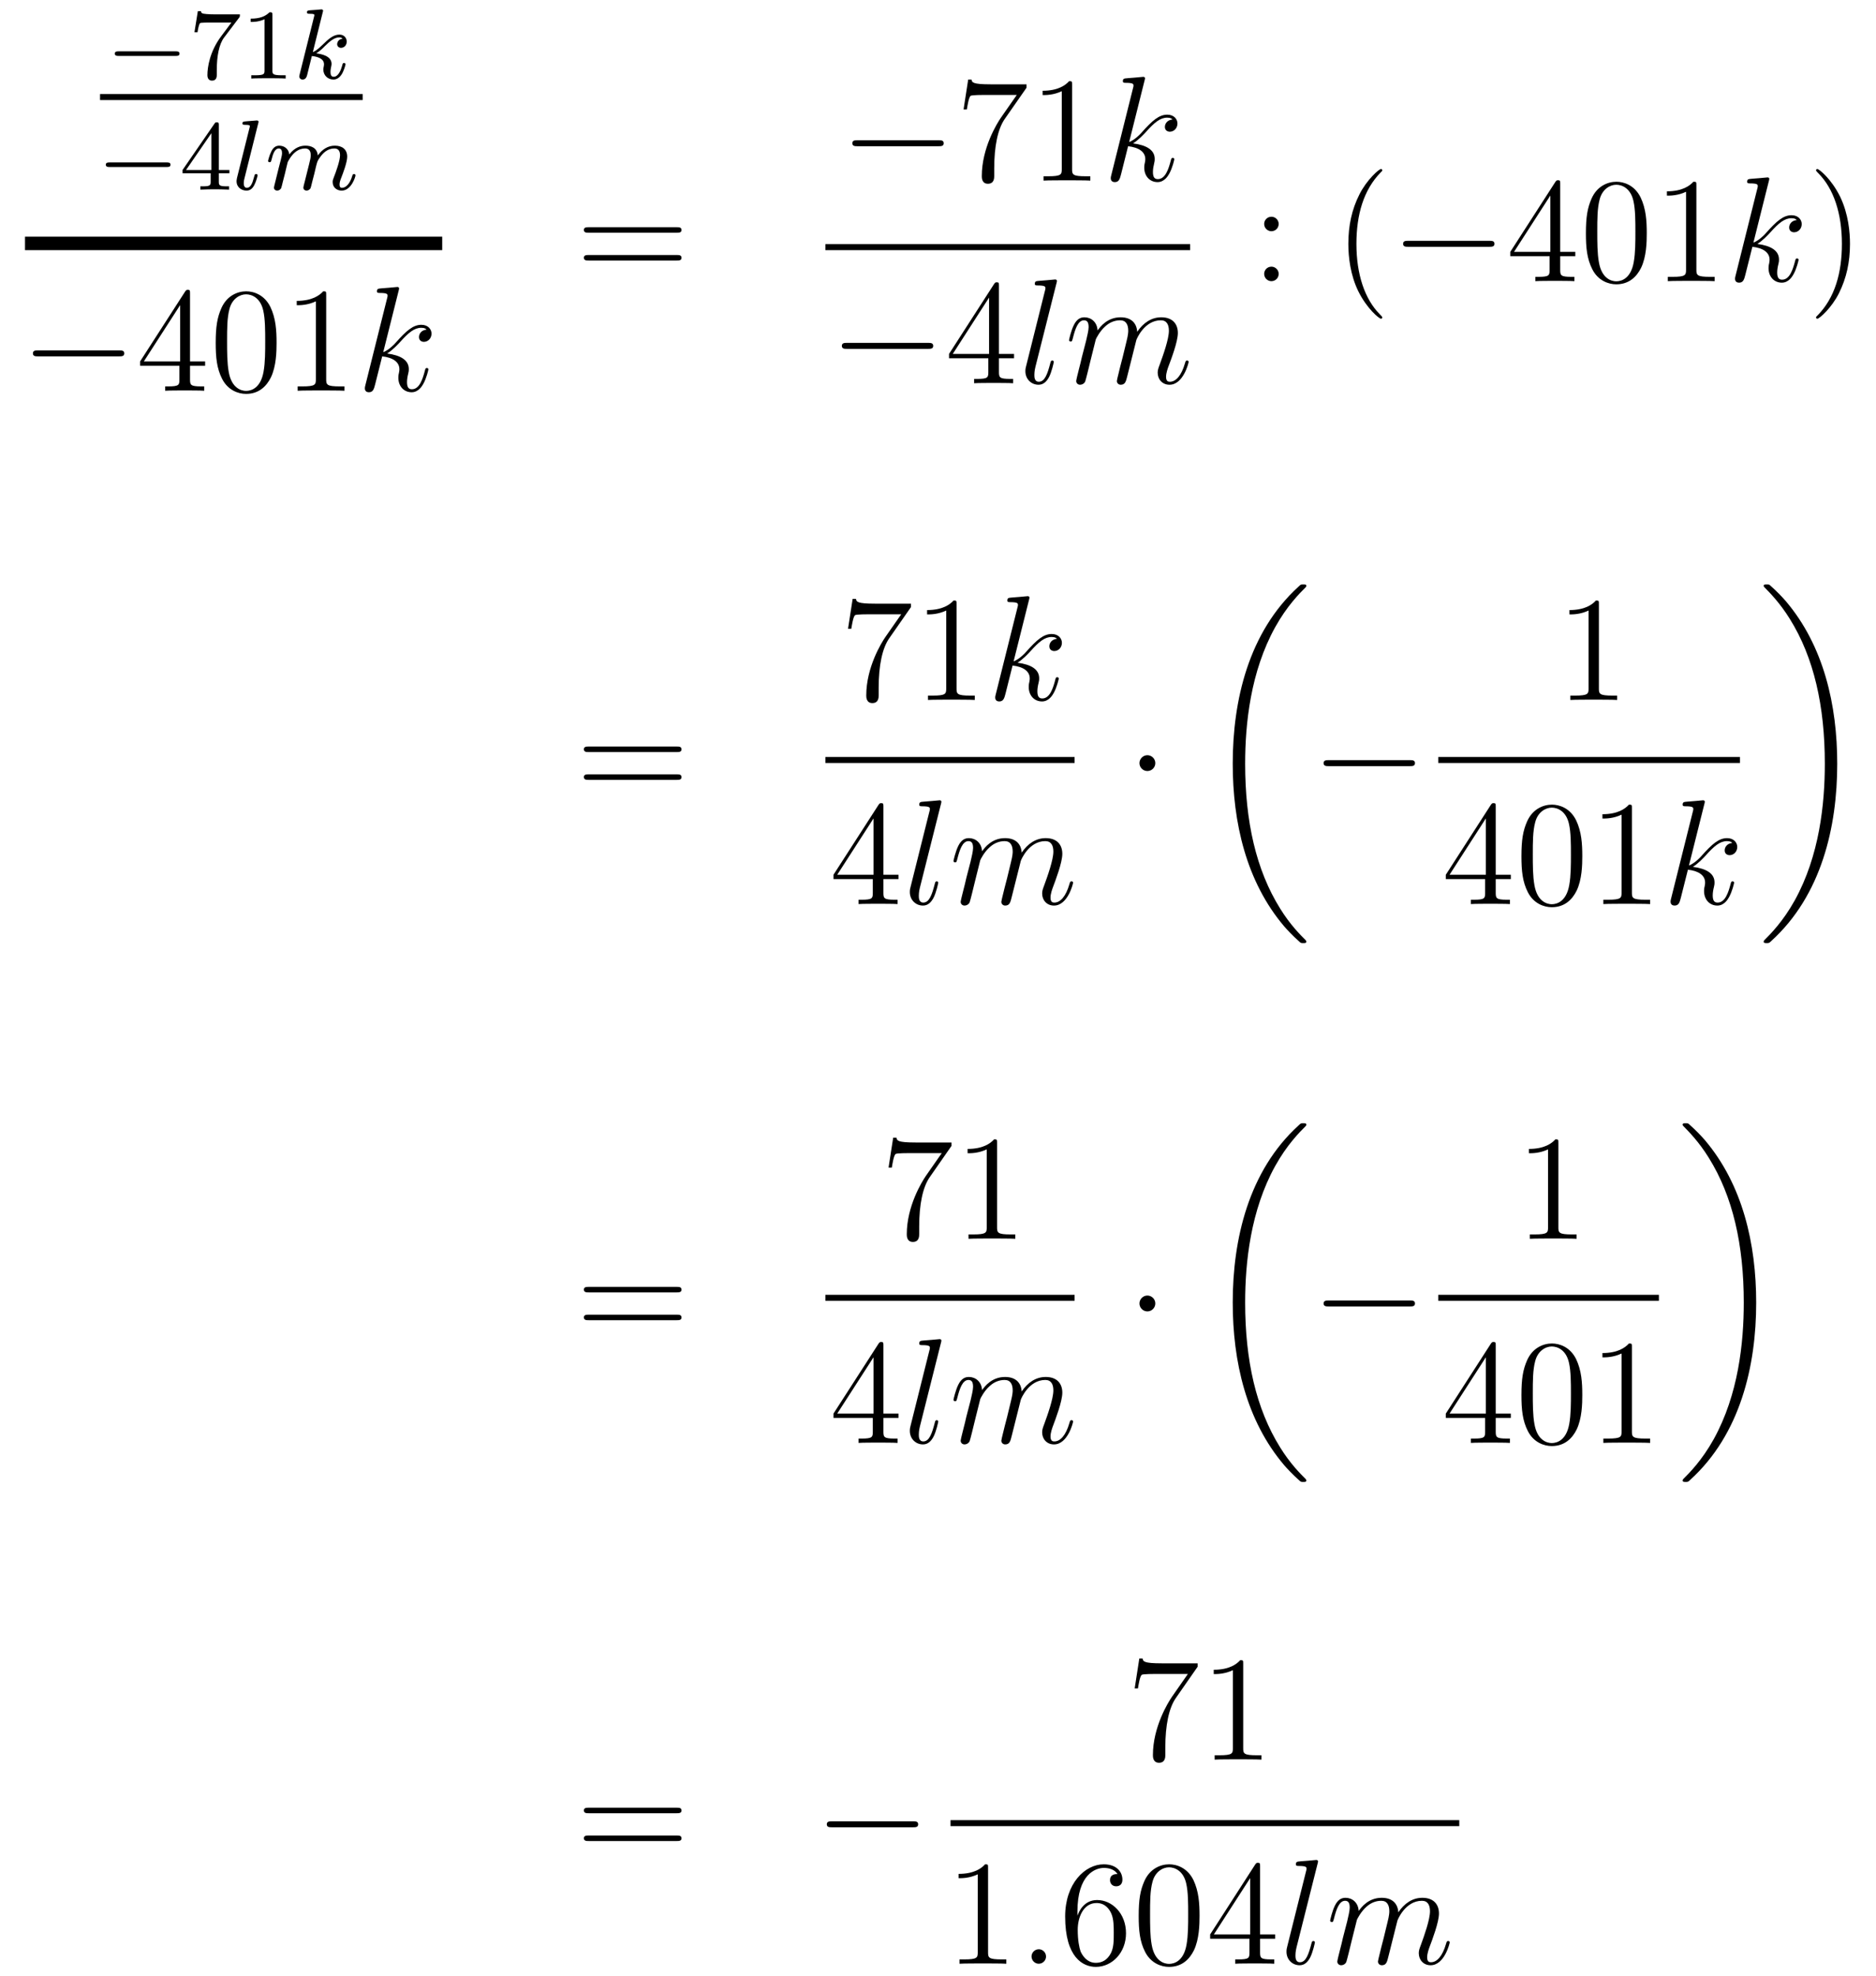 <?xml version='1.0'?>
<!-- This file was generated by dvisvgm 1.14.1 -->
<svg height='158pt' version='1.1' viewBox='0 -158 150 158' width='150pt' xmlns='http://www.w3.org/2000/svg' xmlns:xlink='http://www.w3.org/1999/xlink'>
<g id='page1'>
<g transform='matrix(1 0 0 1 -133 509)'>
<path d='M147.05 -662.529C147.177 -662.529 147.353 -662.529 147.353 -662.712C147.353 -662.895 147.177 -662.895 147.05 -662.895H142.484C142.357 -662.895 142.181 -662.895 142.181 -662.712C142.181 -662.529 142.357 -662.529 142.484 -662.529H147.05Z' fill-rule='evenodd'/>
<path d='M152.109 -665.573C152.181 -665.66 152.181 -665.676 152.181 -665.852H150.157C149.958 -665.852 149.711 -665.86 149.512 -665.876C149.098 -665.907 149.09 -665.979 149.066 -666.107H148.819L148.548 -664.425H148.795C148.811 -664.545 148.898 -665.095 149.01 -665.158C149.098 -665.198 149.695 -665.198 149.815 -665.198H151.504L150.683 -664.098C149.775 -662.887 149.584 -661.628 149.584 -660.999C149.584 -660.919 149.584 -660.553 149.958 -660.553C150.333 -660.553 150.333 -660.911 150.333 -661.007V-661.389C150.333 -662.537 150.524 -663.477 150.915 -663.995L152.109 -665.573ZM154.78 -665.796C154.78 -666.011 154.764 -666.019 154.549 -666.019C154.222 -665.7 153.8 -665.509 153.043 -665.509V-665.246C153.258 -665.246 153.688 -665.246 154.15 -665.461V-661.373C154.15 -661.078 154.126 -660.983 153.369 -660.983H153.09V-660.72C153.417 -660.744 154.102 -660.744 154.461 -660.744C154.82 -660.744 155.513 -660.744 155.84 -660.72V-660.983H155.56C154.804 -660.983 154.78 -661.078 154.78 -661.373V-665.796Z' fill-rule='evenodd'/>
<path d='M158.803 -666.011C158.811 -666.027 158.835 -666.131 158.835 -666.138C158.835 -666.178 158.803 -666.25 158.707 -666.25C158.676 -666.25 158.428 -666.226 158.245 -666.21L157.799 -666.178C157.624 -666.162 157.544 -666.154 157.544 -666.011C157.544 -665.899 157.656 -665.899 157.751 -665.899C158.134 -665.899 158.134 -665.852 158.134 -665.78C158.134 -665.756 158.134 -665.74 158.094 -665.597L156.962 -661.062C156.93 -660.943 156.93 -660.895 156.93 -660.887C156.93 -660.752 157.042 -660.64 157.193 -660.64C157.464 -660.64 157.528 -660.895 157.56 -661.007C157.64 -661.342 157.847 -662.186 157.934 -662.521C158.373 -662.473 158.906 -662.322 158.906 -661.867C158.906 -661.827 158.906 -661.788 158.89 -661.708C158.867 -661.604 158.851 -661.493 158.851 -661.453C158.851 -660.983 159.201 -660.64 159.664 -660.64C159.998 -660.64 160.205 -660.887 160.309 -661.039C160.5 -661.333 160.628 -661.812 160.628 -661.859C160.628 -661.939 160.564 -661.963 160.508 -661.963C160.412 -661.963 160.396 -661.915 160.365 -661.772C160.261 -661.397 160.054 -660.863 159.68 -660.863C159.472 -660.863 159.425 -661.039 159.425 -661.254C159.425 -661.357 159.432 -661.453 159.472 -661.636C159.48 -661.668 159.512 -661.796 159.512 -661.883C159.512 -662.537 158.691 -662.68 158.285 -662.736C158.58 -662.911 158.851 -663.182 158.946 -663.286C159.384 -663.716 159.743 -664.011 160.125 -664.011C160.229 -664.011 160.325 -663.987 160.389 -663.907C159.958 -663.852 159.958 -663.477 159.958 -663.469C159.958 -663.294 160.094 -663.174 160.269 -663.174C160.484 -663.174 160.723 -663.35 160.723 -663.676C160.723 -663.947 160.532 -664.234 160.134 -664.234C159.671 -664.234 159.257 -663.883 158.803 -663.429C158.341 -662.975 158.141 -662.887 158.014 -662.832L158.803 -666.011Z' fill-rule='evenodd'/>
<path d='M141 -659H162V-659.481H141'/>
<path d='M146.33 -653.649C146.457 -653.649 146.633 -653.649 146.633 -653.832C146.633 -654.015 146.457 -654.015 146.33 -654.015H141.764C141.637 -654.015 141.461 -654.015 141.461 -653.832C141.461 -653.649 141.637 -653.649 141.764 -653.649H146.33Z' fill-rule='evenodd'/>
<path d='M150.497 -656.996C150.497 -657.155 150.497 -657.219 150.33 -657.219C150.226 -657.219 150.218 -657.211 150.139 -657.099L147.597 -653.41V-653.147H149.844V-652.485C149.844 -652.191 149.82 -652.103 149.206 -652.103H149.023V-651.84C149.7 -651.864 149.716 -651.864 150.171 -651.864C150.624 -651.864 150.64 -651.864 151.318 -651.84V-652.103H151.134C150.521 -652.103 150.497 -652.191 150.497 -652.485V-653.147H151.342V-653.41H150.497V-656.996ZM149.9 -656.35V-653.41H147.876L149.9 -656.35Z' fill-rule='evenodd'/>
<path d='M153.645 -657.131C153.653 -657.147 153.677 -657.251 153.677 -657.258C153.677 -657.298 153.645 -657.37 153.549 -657.37L152.744 -657.306C152.449 -657.282 152.386 -657.274 152.386 -657.131C152.386 -657.019 152.497 -657.019 152.593 -657.019C152.975 -657.019 152.975 -656.972 152.975 -656.9C152.975 -656.876 152.975 -656.86 152.935 -656.717L151.947 -652.764C151.915 -652.637 151.915 -652.517 151.915 -652.509C151.915 -652.015 152.322 -651.76 152.72 -651.76C153.063 -651.76 153.246 -652.031 153.334 -652.207C153.477 -652.469 153.597 -652.94 153.597 -652.979C153.597 -653.027 153.573 -653.083 153.469 -653.083C153.398 -653.083 153.374 -653.043 153.374 -653.035C153.358 -653.011 153.318 -652.868 153.294 -652.78C153.174 -652.318 153.023 -651.983 152.736 -651.983C152.545 -651.983 152.489 -652.167 152.489 -652.358C152.489 -652.509 152.513 -652.597 152.537 -652.701L153.645 -657.131Z' fill-rule='evenodd'/>
<path d='M155.79 -653.147C155.814 -653.266 155.894 -653.569 155.918 -653.689C155.941 -653.768 155.989 -653.96 156.005 -654.039C156.021 -654.079 156.284 -654.597 156.635 -654.86C156.906 -655.067 157.169 -655.131 157.392 -655.131C157.686 -655.131 157.846 -654.956 157.846 -654.589C157.846 -654.398 157.798 -654.215 157.71 -653.856C157.655 -653.649 157.519 -653.115 157.471 -652.9L157.352 -652.422C157.312 -652.286 157.256 -652.047 157.256 -652.007C157.256 -651.824 157.408 -651.76 157.511 -651.76C157.655 -651.76 157.774 -651.856 157.83 -651.952C157.854 -651.999 157.918 -652.27 157.957 -652.437L158.141 -653.147C158.165 -653.266 158.244 -653.569 158.268 -653.689C158.38 -654.119 158.38 -654.127 158.563 -654.39C158.826 -654.78 159.201 -655.131 159.735 -655.131C160.021 -655.131 160.189 -654.964 160.189 -654.589C160.189 -654.151 159.854 -653.234 159.703 -652.852C159.623 -652.645 159.599 -652.589 159.599 -652.437C159.599 -651.983 159.974 -651.76 160.316 -651.76C161.097 -651.76 161.424 -652.876 161.424 -652.979C161.424 -653.059 161.36 -653.083 161.304 -653.083C161.209 -653.083 161.193 -653.027 161.169 -652.947C160.977 -652.286 160.643 -651.983 160.34 -651.983C160.213 -651.983 160.149 -652.063 160.149 -652.246C160.149 -652.43 160.213 -652.605 160.292 -652.804C160.412 -653.107 160.762 -654.023 160.762 -654.47C160.762 -655.067 160.348 -655.354 159.774 -655.354C159.225 -655.354 158.77 -655.067 158.412 -654.573C158.348 -655.211 157.838 -655.354 157.424 -655.354C157.057 -655.354 156.571 -655.227 156.133 -654.653C156.077 -655.131 155.694 -655.354 155.32 -655.354C155.041 -655.354 154.842 -655.187 154.706 -654.916C154.515 -654.541 154.435 -654.151 154.435 -654.135C154.435 -654.063 154.491 -654.031 154.555 -654.031C154.659 -654.031 154.666 -654.063 154.722 -654.27C154.818 -654.661 154.961 -655.131 155.296 -655.131C155.503 -655.131 155.551 -654.932 155.551 -654.757C155.551 -654.613 155.511 -654.462 155.447 -654.199C155.431 -654.135 155.312 -653.665 155.28 -653.553L154.985 -652.358C154.953 -652.238 154.905 -652.039 154.905 -652.007C154.905 -651.824 155.057 -651.76 155.16 -651.76C155.304 -651.76 155.424 -651.856 155.479 -651.952C155.503 -651.999 155.567 -652.27 155.607 -652.437L155.79 -653.147Z' fill-rule='evenodd'/>
<path d='M135 -647H168.359V-648.078H135'/>
<path d='M142.518 -638.509C142.721 -638.509 142.936 -638.509 142.936 -638.748C142.936 -638.988 142.721 -638.988 142.518 -638.988H136.051C135.848 -638.988 135.632 -638.988 135.632 -638.748C135.632 -638.509 135.848 -638.509 136.051 -638.509H142.518Z' fill-rule='evenodd'/>
<path d='M148.194 -643.542C148.194 -643.769 148.194 -643.829 148.026 -643.829C147.931 -643.829 147.895 -643.829 147.799 -643.686L144.201 -638.103V-637.756H147.345V-636.668C147.345 -636.226 147.321 -636.107 146.448 -636.107H146.209V-635.76C146.484 -635.784 147.429 -635.784 147.763 -635.784C148.098 -635.784 149.055 -635.784 149.329 -635.76V-636.107H149.09C148.23 -636.107 148.194 -636.226 148.194 -636.668V-637.756H149.401V-638.103H148.194V-643.542ZM147.405 -642.61V-638.103H144.5L147.405 -642.61ZM155.114 -639.585C155.114 -640.578 155.054 -641.546 154.623 -642.454C154.134 -643.447 153.273 -643.709 152.687 -643.709C151.994 -643.709 151.145 -643.363 150.703 -642.371C150.368 -641.617 150.248 -640.876 150.248 -639.585C150.248 -638.426 150.332 -637.553 150.762 -636.704C151.229 -635.796 152.054 -635.509 152.675 -635.509C153.715 -635.509 154.313 -636.131 154.659 -636.824C155.09 -637.72 155.114 -638.892 155.114 -639.585ZM152.675 -635.748C152.293 -635.748 151.515 -635.963 151.288 -637.266C151.157 -637.983 151.157 -638.892 151.157 -639.729C151.157 -640.709 151.157 -641.593 151.348 -642.299C151.551 -643.1 152.161 -643.47 152.675 -643.47C153.129 -643.47 153.823 -643.195 154.05 -642.168C154.205 -641.486 154.205 -640.542 154.205 -639.729C154.205 -638.928 154.205 -638.019 154.074 -637.29C153.847 -635.975 153.093 -635.748 152.675 -635.748ZM159.081 -643.422C159.081 -643.698 159.081 -643.709 158.842 -643.709C158.555 -643.387 157.957 -642.944 156.726 -642.944V-642.598C157.001 -642.598 157.598 -642.598 158.256 -642.908V-636.68C158.256 -636.25 158.22 -636.107 157.168 -636.107H156.798V-635.76C157.12 -635.784 158.28 -635.784 158.674 -635.784C159.069 -635.784 160.217 -635.784 160.539 -635.76V-636.107H160.169C159.117 -636.107 159.081 -636.25 159.081 -636.68V-643.422Z' fill-rule='evenodd'/>
<path d='M164.874 -643.757C164.886 -643.805 164.91 -643.877 164.91 -643.937C164.91 -644.056 164.79 -644.056 164.767 -644.056C164.755 -644.056 164.324 -644.02 164.109 -643.996C163.906 -643.984 163.727 -643.961 163.511 -643.948C163.224 -643.925 163.141 -643.913 163.141 -643.698C163.141 -643.578 163.26 -643.578 163.38 -643.578C163.989 -643.578 163.989 -643.47 163.989 -643.351C163.989 -643.303 163.989 -643.279 163.93 -643.064L162.22 -636.226C162.173 -636.047 162.173 -636.023 162.173 -635.951C162.173 -635.688 162.376 -635.64 162.495 -635.64C162.83 -635.64 162.902 -635.903 162.997 -636.274L163.559 -638.509C164.42 -638.414 164.934 -638.055 164.934 -637.481C164.934 -637.41 164.934 -637.362 164.898 -637.182C164.85 -637.003 164.85 -636.86 164.85 -636.8C164.85 -636.107 165.304 -635.64 165.914 -635.64C166.464 -635.64 166.751 -636.142 166.847 -636.31C167.097 -636.752 167.253 -637.422 167.253 -637.469C167.253 -637.529 167.205 -637.577 167.133 -637.577C167.026 -637.577 167.014 -637.529 166.966 -637.338C166.799 -636.716 166.548 -635.88 165.938 -635.88C165.699 -635.88 165.543 -635.999 165.543 -636.453C165.543 -636.68 165.591 -636.943 165.639 -637.123C165.687 -637.338 165.687 -637.35 165.687 -637.493C165.687 -638.199 165.053 -638.593 163.954 -638.737C164.384 -639 164.814 -639.466 164.982 -639.645C165.663 -640.41 166.129 -640.793 166.679 -640.793C166.954 -640.793 167.026 -640.721 167.109 -640.649C166.667 -640.601 166.5 -640.291 166.5 -640.052C166.5 -639.765 166.727 -639.669 166.894 -639.669C167.217 -639.669 167.504 -639.944 167.504 -640.327C167.504 -640.673 167.229 -641.032 166.691 -641.032C166.034 -641.032 165.496 -640.566 164.647 -639.609C164.528 -639.466 164.085 -639.012 163.643 -638.844L164.874 -643.757Z' fill-rule='evenodd'/>
<path d='M187.109 -648.393C187.276 -648.393 187.492 -648.393 187.492 -648.608C187.492 -648.835 187.288 -648.835 187.109 -648.835H180.068C179.901 -648.835 179.686 -648.835 179.686 -648.62C179.686 -648.393 179.889 -648.393 180.068 -648.393H187.109ZM187.109 -646.17C187.276 -646.17 187.492 -646.17 187.492 -646.385C187.492 -646.612 187.288 -646.612 187.109 -646.612H180.068C179.901 -646.612 179.686 -646.612 179.686 -646.397C179.686 -646.17 179.889 -646.17 180.068 -646.17H187.109Z' fill-rule='evenodd'/>
<path d='M208.038 -655.309C208.241 -655.309 208.457 -655.309 208.457 -655.548C208.457 -655.788 208.241 -655.788 208.038 -655.788H201.571C201.367 -655.788 201.152 -655.788 201.152 -655.548C201.152 -655.309 201.367 -655.309 201.571 -655.309H208.038Z' fill-rule='evenodd'/>
<path d='M215.076 -659.983V-660.258H212.196C210.749 -660.258 210.725 -660.414 210.677 -660.641H210.414L210.044 -658.25H210.307C210.343 -658.465 210.45 -659.207 210.606 -659.338C210.702 -659.41 211.598 -659.41 211.765 -659.41H214.3L213.032 -657.593C212.71 -657.127 211.502 -655.166 211.502 -652.919C211.502 -652.787 211.502 -652.309 211.992 -652.309C212.495 -652.309 212.495 -652.775 212.495 -652.931V-653.528C212.495 -655.309 212.782 -656.696 213.343 -657.497L215.076 -659.983ZM218.722 -660.222C218.722 -660.498 218.722 -660.509 218.482 -660.509C218.195 -660.187 217.597 -659.744 216.366 -659.744V-659.398C216.641 -659.398 217.238 -659.398 217.896 -659.708V-653.48C217.896 -653.05 217.86 -652.907 216.808 -652.907H216.438V-652.56C216.761 -652.584 217.92 -652.584 218.315 -652.584S219.857 -652.584 220.18 -652.56V-652.907H219.809C218.756 -652.907 218.722 -653.05 218.722 -653.48V-660.222Z' fill-rule='evenodd'/>
<path d='M224.515 -660.557C224.527 -660.605 224.551 -660.677 224.551 -660.737C224.551 -660.856 224.431 -660.856 224.407 -660.856C224.395 -660.856 223.966 -660.82 223.75 -660.796C223.547 -660.784 223.368 -660.761 223.152 -660.748C222.865 -660.725 222.781 -660.713 222.781 -660.498C222.781 -660.378 222.901 -660.378 223.021 -660.378C223.631 -660.378 223.631 -660.27 223.631 -660.151C223.631 -660.103 223.631 -660.079 223.571 -659.864L221.862 -653.026C221.814 -652.847 221.814 -652.823 221.814 -652.751C221.814 -652.488 222.017 -652.44 222.137 -652.44C222.472 -652.44 222.542 -652.703 222.638 -653.074L223.2 -655.309C224.06 -655.214 224.575 -654.855 224.575 -654.281C224.575 -654.21 224.575 -654.162 224.539 -653.982C224.491 -653.803 224.491 -653.66 224.491 -653.6C224.491 -652.907 224.946 -652.44 225.556 -652.44C226.105 -652.44 226.392 -652.942 226.488 -653.11C226.739 -653.552 226.894 -654.222 226.894 -654.269C226.894 -654.329 226.846 -654.377 226.775 -654.377C226.667 -654.377 226.655 -654.329 226.607 -654.138C226.44 -653.516 226.189 -652.68 225.58 -652.68C225.34 -652.68 225.185 -652.799 225.185 -653.253C225.185 -653.48 225.233 -653.743 225.28 -653.923C225.328 -654.138 225.328 -654.15 225.328 -654.293C225.328 -654.999 224.694 -655.393 223.595 -655.537C224.026 -655.8 224.455 -656.266 224.623 -656.445C225.305 -657.21 225.77 -657.593 226.32 -657.593C226.595 -657.593 226.667 -657.521 226.751 -657.449C226.308 -657.401 226.141 -657.091 226.141 -656.852C226.141 -656.565 226.368 -656.469 226.536 -656.469C226.859 -656.469 227.146 -656.744 227.146 -657.127C227.146 -657.473 226.87 -657.832 226.332 -657.832C225.674 -657.832 225.137 -657.366 224.288 -656.409C224.168 -656.266 223.726 -655.812 223.284 -655.644L224.515 -660.557Z' fill-rule='evenodd'/>
<path d='M199 -647H228.16V-647.481H199'/>
<path d='M207.198 -639.109C207.401 -639.109 207.617 -639.109 207.617 -639.348C207.617 -639.588 207.401 -639.588 207.198 -639.588H200.731C200.527 -639.588 200.312 -639.588 200.312 -639.348C200.312 -639.109 200.527 -639.109 200.731 -639.109H207.198Z' fill-rule='evenodd'/>
<path d='M212.874 -644.142C212.874 -644.369 212.874 -644.429 212.706 -644.429C212.611 -644.429 212.575 -644.429 212.479 -644.286L208.882 -638.703V-638.356H212.024V-637.268C212.024 -636.826 212.002 -636.707 211.128 -636.707H210.889V-636.36C211.164 -636.384 212.108 -636.384 212.443 -636.384S213.734 -636.384 214.009 -636.36V-636.707H213.77C212.91 -636.707 212.874 -636.826 212.874 -637.268V-638.356H214.081V-638.703H212.874V-644.142ZM212.084 -643.21V-638.703H209.18L212.084 -643.21Z' fill-rule='evenodd'/>
<path d='M217.474 -644.357C217.486 -644.405 217.51 -644.477 217.51 -644.537C217.51 -644.656 217.39 -644.656 217.366 -644.656C217.354 -644.656 216.924 -644.62 216.708 -644.596C216.505 -644.584 216.326 -644.561 216.11 -644.548C215.824 -644.525 215.741 -644.513 215.741 -644.298C215.741 -644.178 215.86 -644.178 215.98 -644.178C216.589 -644.178 216.589 -644.07 216.589 -643.951C216.589 -643.903 216.589 -643.879 216.529 -643.664L215.047 -637.735C215.011 -637.603 214.987 -637.507 214.987 -637.316C214.987 -636.719 215.429 -636.24 216.04 -636.24C216.433 -636.24 216.696 -636.503 216.888 -636.874C217.091 -637.268 217.259 -638.022 217.259 -638.069C217.259 -638.129 217.211 -638.177 217.139 -638.177C217.031 -638.177 217.019 -638.117 216.972 -637.938C216.756 -637.113 216.541 -636.48 216.062 -636.48C215.705 -636.48 215.705 -636.862 215.705 -637.029C215.705 -637.077 215.705 -637.328 215.788 -637.663L217.474 -644.357Z' fill-rule='evenodd'/>
<path d='M220.616 -639.862C220.64 -639.934 220.939 -640.532 221.381 -640.914C221.692 -641.201 222.098 -641.393 222.565 -641.393C223.043 -641.393 223.211 -641.034 223.211 -640.556C223.211 -640.484 223.211 -640.245 223.067 -639.683L222.768 -638.452C222.672 -638.093 222.445 -637.209 222.421 -637.077C222.373 -636.898 222.302 -636.587 222.302 -636.539C222.302 -636.372 222.433 -636.24 222.612 -636.24C222.971 -636.24 223.031 -636.515 223.139 -636.946L223.856 -639.803C223.879 -639.898 224.501 -641.393 225.816 -641.393C226.295 -641.393 226.462 -641.034 226.462 -640.556C226.462 -639.887 225.996 -638.583 225.732 -637.866C225.625 -637.579 225.565 -637.424 225.565 -637.209C225.565 -636.671 225.936 -636.24 226.51 -636.24C227.621 -636.24 228.04 -637.998 228.04 -638.069C228.04 -638.129 227.992 -638.177 227.921 -638.177C227.813 -638.177 227.801 -638.141 227.741 -637.938C227.466 -636.982 227.023 -636.48 226.546 -636.48C226.426 -636.48 226.235 -636.492 226.235 -636.874C226.235 -637.185 226.378 -637.567 226.426 -637.699C226.642 -638.272 227.179 -639.683 227.179 -640.377C227.179 -641.094 226.76 -641.632 225.852 -641.632C225.052 -641.632 224.406 -641.178 223.927 -640.472C223.891 -641.118 223.498 -641.632 222.601 -641.632C221.537 -641.632 220.975 -640.879 220.759 -640.58C220.723 -641.261 220.234 -641.632 219.708 -641.632C219.361 -641.632 219.086 -641.464 218.86 -641.01C218.644 -640.58 218.477 -639.851 218.477 -639.803C218.477 -639.755 218.525 -639.695 218.608 -639.695C218.704 -639.695 218.716 -639.707 218.788 -639.982C218.966 -640.687 219.193 -641.393 219.672 -641.393C219.947 -641.393 220.043 -641.201 220.043 -640.843C220.043 -640.58 219.923 -640.113 219.839 -639.743L219.505 -638.452C219.457 -638.225 219.325 -637.687 219.265 -637.472C219.182 -637.161 219.05 -636.599 219.05 -636.539C219.05 -636.372 219.182 -636.24 219.361 -636.24C219.505 -636.24 219.672 -636.312 219.768 -636.492C219.792 -636.551 219.899 -636.97 219.959 -637.209L220.222 -638.285L220.616 -639.862Z' fill-rule='evenodd'/>
<path d='M235.24 -649.098C235.24 -649.421 234.965 -649.672 234.666 -649.672C234.319 -649.672 234.08 -649.397 234.08 -649.098C234.08 -648.74 234.379 -648.513 234.654 -648.513C234.977 -648.513 235.24 -648.764 235.24 -649.098ZM235.24 -645.106C235.24 -645.428 234.965 -645.68 234.666 -645.68C234.319 -645.68 234.08 -645.405 234.08 -645.106C234.08 -644.747 234.379 -644.52 234.654 -644.52C234.977 -644.52 235.24 -644.771 235.24 -645.106Z' fill-rule='evenodd'/>
<path d='M243.523 -641.615C243.523 -641.651 243.523 -641.675 243.32 -641.878C242.125 -643.086 241.456 -645.058 241.456 -647.497C241.456 -649.816 242.017 -651.812 243.404 -653.223C243.523 -653.33 243.523 -653.354 243.523 -653.39C243.523 -653.462 243.463 -653.486 243.415 -653.486C243.26 -653.486 242.28 -652.625 241.694 -651.453C241.085 -650.246 240.81 -648.967 240.81 -647.497C240.81 -646.432 240.977 -645.01 241.598 -643.731C242.304 -642.297 243.284 -641.519 243.415 -641.519C243.463 -641.519 243.523 -641.543 243.523 -641.615Z' fill-rule='evenodd'/>
<path d='M252.074 -647.269C252.278 -647.269 252.493 -647.269 252.493 -647.508C252.493 -647.748 252.278 -647.748 252.074 -647.748H245.608C245.405 -647.748 245.189 -647.748 245.189 -647.508C245.189 -647.269 245.405 -647.269 245.608 -647.269H252.074Z' fill-rule='evenodd'/>
<path d='M257.75 -652.302C257.75 -652.529 257.75 -652.589 257.584 -652.589C257.488 -652.589 257.452 -652.589 257.356 -652.446L253.758 -646.863V-646.516H256.902V-645.428C256.902 -644.986 256.878 -644.867 256.006 -644.867H255.766V-644.52C256.042 -644.544 256.986 -644.544 257.32 -644.544C257.654 -644.544 258.612 -644.544 258.886 -644.52V-644.867H258.647C257.786 -644.867 257.75 -644.986 257.75 -645.428V-646.516H258.958V-646.863H257.75V-652.302ZM256.962 -651.37V-646.863H254.057L256.962 -651.37ZM264.671 -648.345C264.671 -649.338 264.611 -650.306 264.18 -651.214C263.69 -652.207 262.83 -652.469 262.244 -652.469C261.551 -652.469 260.701 -652.123 260.26 -651.131C259.925 -650.377 259.805 -649.636 259.805 -648.345C259.805 -647.186 259.889 -646.313 260.32 -645.464C260.785 -644.556 261.611 -644.269 262.232 -644.269C263.272 -644.269 263.869 -644.891 264.216 -645.584C264.647 -646.48 264.671 -647.652 264.671 -648.345ZM262.232 -644.508C261.85 -644.508 261.072 -644.723 260.845 -646.026C260.714 -646.743 260.714 -647.652 260.714 -648.489C260.714 -649.469 260.714 -650.353 260.905 -651.059C261.108 -651.86 261.718 -652.23 262.232 -652.23C262.686 -652.23 263.38 -651.955 263.606 -650.928C263.762 -650.246 263.762 -649.302 263.762 -648.489C263.762 -647.688 263.762 -646.779 263.63 -646.05C263.404 -644.735 262.65 -644.508 262.232 -644.508ZM268.638 -652.182C268.638 -652.458 268.638 -652.469 268.399 -652.469C268.112 -652.147 267.514 -651.704 266.282 -651.704V-651.358C266.558 -651.358 267.155 -651.358 267.812 -651.668V-645.44C267.812 -645.01 267.778 -644.867 266.725 -644.867H266.354V-644.52C266.677 -644.544 267.836 -644.544 268.231 -644.544S269.773 -644.544 270.096 -644.52V-644.867H269.725C268.674 -644.867 268.638 -645.01 268.638 -645.44V-652.182Z' fill-rule='evenodd'/>
<path d='M274.43 -652.517C274.442 -652.565 274.466 -652.637 274.466 -652.697C274.466 -652.816 274.348 -652.816 274.324 -652.816C274.312 -652.816 273.881 -652.78 273.666 -652.756C273.463 -652.744 273.283 -652.721 273.068 -652.708C272.782 -652.685 272.698 -652.673 272.698 -652.458C272.698 -652.338 272.818 -652.338 272.936 -652.338C273.546 -652.338 273.546 -652.23 273.546 -652.111C273.546 -652.063 273.546 -652.039 273.486 -651.824L271.777 -644.986C271.729 -644.807 271.729 -644.783 271.729 -644.711C271.729 -644.448 271.932 -644.4 272.052 -644.4C272.387 -644.4 272.459 -644.663 272.554 -645.034L273.116 -647.269C273.977 -647.174 274.49 -646.815 274.49 -646.241C274.49 -646.17 274.49 -646.122 274.456 -645.942C274.408 -645.763 274.408 -645.62 274.408 -645.56C274.408 -644.867 274.861 -644.4 275.471 -644.4C276.02 -644.4 276.308 -644.902 276.403 -645.07C276.654 -645.512 276.81 -646.182 276.81 -646.229C276.81 -646.289 276.762 -646.337 276.69 -646.337C276.583 -646.337 276.571 -646.289 276.523 -646.098C276.355 -645.476 276.104 -644.64 275.495 -644.64C275.256 -644.64 275.1 -644.759 275.1 -645.213C275.1 -645.44 275.148 -645.703 275.196 -645.883C275.244 -646.098 275.244 -646.11 275.244 -646.253C275.244 -646.959 274.61 -647.353 273.511 -647.497C273.941 -647.76 274.372 -648.226 274.538 -648.405C275.22 -649.17 275.687 -649.553 276.236 -649.553C276.511 -649.553 276.583 -649.481 276.666 -649.409C276.224 -649.361 276.056 -649.051 276.056 -648.812C276.056 -648.525 276.283 -648.429 276.451 -648.429C276.774 -648.429 277.061 -648.704 277.061 -649.087C277.061 -649.433 276.786 -649.792 276.248 -649.792C275.591 -649.792 275.052 -649.326 274.204 -648.369C274.085 -648.226 273.642 -647.772 273.199 -647.604L274.43 -652.517Z' fill-rule='evenodd'/>
<path d='M280.92 -647.497C280.92 -648.405 280.801 -649.887 280.132 -651.274C279.426 -652.708 278.446 -653.486 278.314 -653.486C278.267 -653.486 278.207 -653.462 278.207 -653.39C278.207 -653.354 278.207 -653.33 278.41 -653.127C279.605 -651.92 280.274 -649.947 280.274 -647.508C280.274 -645.189 279.713 -643.193 278.326 -641.782C278.207 -641.675 278.207 -641.651 278.207 -641.615C278.207 -641.543 278.267 -641.519 278.314 -641.519C278.47 -641.519 279.45 -642.38 280.036 -643.552C280.645 -644.771 280.92 -646.062 280.92 -647.497Z' fill-rule='evenodd'/>
<path d='M187.109 -606.873C187.276 -606.873 187.492 -606.873 187.492 -607.088C187.492 -607.315 187.288 -607.315 187.109 -607.315H180.068C179.901 -607.315 179.686 -607.315 179.686 -607.1C179.686 -606.873 179.889 -606.873 180.068 -606.873H187.109ZM187.109 -604.65C187.276 -604.65 187.492 -604.65 187.492 -604.865C187.492 -605.092 187.288 -605.092 187.109 -605.092H180.068C179.901 -605.092 179.686 -605.092 179.686 -604.877C179.686 -604.65 179.889 -604.65 180.068 -604.65H187.109Z' fill-rule='evenodd'/>
<path d='M205.838 -618.463V-618.738H202.957C201.511 -618.738 201.487 -618.894 201.439 -619.121H201.176L200.806 -616.73H201.068C201.104 -616.945 201.212 -617.687 201.367 -617.818C201.463 -617.89 202.36 -617.89 202.526 -617.89H205.061L203.794 -616.073C203.471 -615.607 202.264 -613.646 202.264 -611.399C202.264 -611.267 202.264 -610.789 202.754 -610.789C203.256 -610.789 203.256 -611.255 203.256 -611.411V-612.008C203.256 -613.789 203.543 -615.176 204.106 -615.977L205.838 -618.463ZM209.483 -618.702C209.483 -618.978 209.483 -618.989 209.244 -618.989C208.957 -618.667 208.358 -618.224 207.127 -618.224V-617.878C207.403 -617.878 208.001 -617.878 208.657 -618.188V-611.96C208.657 -611.53 208.622 -611.387 207.57 -611.387H207.199V-611.04C207.522 -611.064 208.682 -611.064 209.076 -611.064C209.471 -611.064 210.618 -611.064 210.941 -611.04V-611.387H210.57C209.519 -611.387 209.483 -611.53 209.483 -611.96V-618.702Z' fill-rule='evenodd'/>
<path d='M215.276 -619.037C215.288 -619.085 215.312 -619.157 215.312 -619.217C215.312 -619.336 215.194 -619.336 215.17 -619.336C215.158 -619.336 214.727 -619.3 214.512 -619.276C214.309 -619.264 214.129 -619.241 213.914 -619.228C213.628 -619.205 213.544 -619.193 213.544 -618.978C213.544 -618.858 213.664 -618.858 213.782 -618.858C214.392 -618.858 214.392 -618.75 214.392 -618.631C214.392 -618.583 214.392 -618.559 214.332 -618.344L212.623 -611.506C212.575 -611.327 212.575 -611.303 212.575 -611.231C212.575 -610.968 212.778 -610.92 212.898 -610.92C213.233 -610.92 213.305 -611.183 213.4 -611.554L213.962 -613.789C214.823 -613.694 215.336 -613.335 215.336 -612.761C215.336 -612.69 215.336 -612.642 215.3 -612.462C215.254 -612.283 215.254 -612.14 215.254 -612.08C215.254 -611.387 215.707 -610.92 216.317 -610.92C216.866 -610.92 217.153 -611.422 217.249 -611.59C217.5 -612.032 217.656 -612.702 217.656 -612.749C217.656 -612.809 217.608 -612.857 217.536 -612.857C217.429 -612.857 217.416 -612.809 217.369 -612.618C217.201 -611.996 216.95 -611.16 216.341 -611.16C216.102 -611.16 215.946 -611.279 215.946 -611.733C215.946 -611.96 215.994 -612.223 216.042 -612.403C216.09 -612.618 216.09 -612.63 216.09 -612.773C216.09 -613.479 215.456 -613.873 214.356 -614.017C214.787 -614.28 215.218 -614.746 215.384 -614.925C216.066 -615.69 216.532 -616.073 217.082 -616.073C217.357 -616.073 217.429 -616.001 217.512 -615.929C217.07 -615.881 216.902 -615.571 216.902 -615.332C216.902 -615.045 217.129 -614.949 217.297 -614.949C217.62 -614.949 217.907 -615.224 217.907 -615.607C217.907 -615.953 217.632 -616.312 217.094 -616.312C216.437 -616.312 215.898 -615.846 215.05 -614.889C214.931 -614.746 214.488 -614.292 214.045 -614.124L215.276 -619.037Z' fill-rule='evenodd'/>
<path d='M199 -606H218.922V-606.48H199'/>
<path d='M203.635 -602.502C203.635 -602.729 203.635 -602.789 203.468 -602.789C203.372 -602.789 203.336 -602.789 203.24 -602.646L199.643 -597.064V-596.717H202.787V-595.628C202.787 -595.187 202.763 -595.067 201.89 -595.067H201.65V-594.72C201.926 -594.744 202.871 -594.744 203.206 -594.744C203.539 -594.744 204.497 -594.744 204.77 -594.72V-595.067H204.532C203.671 -595.067 203.635 -595.187 203.635 -595.628V-596.717H204.842V-597.064H203.635V-602.502ZM202.847 -601.57V-597.064H199.942L202.847 -601.57Z' fill-rule='evenodd'/>
<path d='M208.235 -602.717C208.247 -602.765 208.271 -602.837 208.271 -602.897C208.271 -603.016 208.152 -603.016 208.128 -603.016C208.116 -603.016 207.685 -602.98 207.47 -602.956C207.268 -602.944 207.088 -602.921 206.873 -602.908C206.586 -602.885 206.502 -602.873 206.502 -602.658C206.502 -602.538 206.622 -602.538 206.741 -602.538C207.35 -602.538 207.35 -602.43 207.35 -602.311C207.35 -602.263 207.35 -602.239 207.29 -602.024L205.808 -596.095C205.772 -595.963 205.748 -595.867 205.748 -595.676C205.748 -595.079 206.191 -594.6 206.801 -594.6C207.196 -594.6 207.458 -594.864 207.649 -595.234C207.853 -595.628 208.02 -596.382 208.02 -596.429C208.02 -596.489 207.972 -596.537 207.9 -596.537C207.793 -596.537 207.781 -596.477 207.733 -596.298C207.518 -595.474 207.302 -594.84 206.825 -594.84C206.466 -594.84 206.466 -595.222 206.466 -595.39C206.466 -595.438 206.466 -595.688 206.55 -596.023L208.235 -602.717Z' fill-rule='evenodd'/>
<path d='M211.378 -598.223C211.402 -598.295 211.7 -598.892 212.143 -599.274C212.454 -599.561 212.861 -599.753 213.326 -599.753C213.804 -599.753 213.972 -599.394 213.972 -598.916C213.972 -598.844 213.972 -598.604 213.828 -598.043L213.53 -596.812C213.434 -596.454 213.208 -595.568 213.182 -595.438C213.136 -595.258 213.064 -594.947 213.064 -594.899C213.064 -594.732 213.196 -594.6 213.374 -594.6C213.733 -594.6 213.793 -594.875 213.9 -595.306L214.618 -598.163C214.642 -598.259 215.263 -599.753 216.578 -599.753C217.056 -599.753 217.224 -599.394 217.224 -598.916C217.224 -598.247 216.757 -596.944 216.494 -596.226C216.386 -595.939 216.328 -595.784 216.328 -595.568C216.328 -595.031 216.697 -594.6 217.272 -594.6C218.383 -594.6 218.802 -596.358 218.802 -596.429C218.802 -596.489 218.754 -596.537 218.682 -596.537C218.574 -596.537 218.562 -596.501 218.503 -596.298C218.227 -595.342 217.786 -594.84 217.307 -594.84C217.188 -594.84 216.996 -594.852 216.996 -595.234C216.996 -595.544 217.14 -595.927 217.188 -596.059C217.403 -596.633 217.94 -598.043 217.94 -598.736C217.94 -599.454 217.523 -599.992 216.614 -599.992C215.813 -599.992 215.167 -599.538 214.69 -598.832C214.654 -599.478 214.259 -599.992 213.362 -599.992C212.298 -599.992 211.736 -599.239 211.522 -598.939C211.486 -599.621 210.996 -599.992 210.469 -599.992C210.122 -599.992 209.848 -599.825 209.621 -599.37C209.406 -598.939 209.238 -598.211 209.238 -598.163S209.286 -598.055 209.37 -598.055C209.466 -598.055 209.477 -598.067 209.549 -598.342C209.729 -599.047 209.956 -599.753 210.433 -599.753C210.708 -599.753 210.804 -599.561 210.804 -599.203C210.804 -598.939 210.684 -598.474 210.601 -598.103L210.266 -596.812C210.218 -596.585 210.088 -596.047 210.028 -595.832C209.944 -595.52 209.812 -594.959 209.812 -594.899C209.812 -594.732 209.944 -594.6 210.122 -594.6C210.266 -594.6 210.433 -594.672 210.529 -594.852C210.553 -594.911 210.661 -595.33 210.72 -595.568L210.984 -596.645L211.378 -598.223Z' fill-rule='evenodd'/>
<path d='M225.376 -605.988C225.376 -606.335 225.089 -606.622 224.742 -606.622S224.108 -606.335 224.108 -605.988C224.108 -605.642 224.395 -605.355 224.742 -605.355S225.376 -605.642 225.376 -605.988Z' fill-rule='evenodd'/>
<path d='M237.448 -591.72C237.448 -591.768 237.424 -591.792 237.4 -591.828C236.958 -592.27 236.156 -593.071 235.356 -594.362C233.431 -597.446 232.559 -601.331 232.559 -605.933C232.559 -609.149 232.99 -613.297 234.961 -616.859C235.906 -618.557 236.886 -619.537 237.412 -620.063C237.448 -620.099 237.448 -620.123 237.448 -620.159C237.448 -620.278 237.364 -620.278 237.197 -620.278C237.029 -620.278 237.006 -620.278 236.826 -620.099C232.822 -616.453 231.566 -610.978 231.566 -605.945C231.566 -601.247 232.642 -596.514 235.679 -592.939C235.918 -592.664 236.372 -592.174 236.862 -591.744C237.006 -591.6 237.029 -591.6 237.197 -591.6C237.364 -591.6 237.448 -591.6 237.448 -591.72Z' fill-rule='evenodd'/>
<path d='M245.718 -605.749C245.921 -605.749 246.137 -605.749 246.137 -605.988C246.137 -606.228 245.921 -606.228 245.718 -606.228H239.251C239.047 -606.228 238.832 -606.228 238.832 -605.988C238.832 -605.749 239.047 -605.749 239.251 -605.749H245.718Z' fill-rule='evenodd'/>
<path d='M260.843 -618.702C260.843 -618.978 260.843 -618.989 260.604 -618.989C260.317 -618.667 259.72 -618.224 258.488 -618.224V-617.878C258.763 -617.878 259.361 -617.878 260.018 -618.188V-611.96C260.018 -611.53 259.982 -611.387 258.93 -611.387H258.559V-611.04C258.882 -611.064 260.042 -611.064 260.436 -611.064C260.831 -611.064 261.978 -611.064 262.301 -611.04V-611.387H261.931C260.879 -611.387 260.843 -611.53 260.843 -611.96V-618.702Z' fill-rule='evenodd'/>
<path d='M248 -606H272.122V-606.48H248'/>
<path d='M252.595 -602.502C252.595 -602.729 252.595 -602.789 252.428 -602.789C252.332 -602.789 252.296 -602.789 252.2 -602.646L248.603 -597.064V-596.717H251.747V-595.628C251.747 -595.187 251.723 -595.067 250.85 -595.067H250.61V-594.72C250.886 -594.744 251.831 -594.744 252.166 -594.744C252.499 -594.744 253.457 -594.744 253.73 -594.72V-595.067H253.492C252.631 -595.067 252.595 -595.187 252.595 -595.628V-596.717H253.802V-597.064H252.595V-602.502ZM251.807 -601.57V-597.064H248.902L251.807 -601.57ZM259.516 -598.546C259.516 -599.538 259.456 -600.506 259.025 -601.414C258.535 -602.407 257.675 -602.669 257.089 -602.669C256.396 -602.669 255.546 -602.323 255.104 -601.331C254.77 -600.577 254.65 -599.837 254.65 -598.546C254.65 -597.385 254.734 -596.513 255.164 -595.664C255.63 -594.756 256.456 -594.469 257.077 -594.469C258.116 -594.469 258.714 -595.091 259.061 -595.784C259.492 -596.681 259.516 -597.852 259.516 -598.546ZM257.077 -594.708C256.694 -594.708 255.917 -594.923 255.69 -596.226C255.559 -596.944 255.559 -597.852 255.559 -598.688C255.559 -599.669 255.559 -600.553 255.75 -601.259C255.953 -602.06 256.562 -602.43 257.077 -602.43C257.531 -602.43 258.224 -602.155 258.451 -601.128C258.607 -600.446 258.607 -599.502 258.607 -598.688C258.607 -597.888 258.607 -596.98 258.475 -596.25C258.248 -594.935 257.495 -594.708 257.077 -594.708ZM263.483 -602.382C263.483 -602.658 263.483 -602.669 263.244 -602.669C262.957 -602.347 262.358 -601.904 261.127 -601.904V-601.558C261.403 -601.558 262 -601.558 262.657 -601.868V-595.64C262.657 -595.21 262.622 -595.067 261.57 -595.067H261.199V-594.72C261.522 -594.744 262.681 -594.744 263.076 -594.744C263.471 -594.744 264.618 -594.744 264.941 -594.72V-595.067H264.57C263.519 -595.067 263.483 -595.21 263.483 -595.64V-602.382Z' fill-rule='evenodd'/>
<path d='M269.275 -602.717C269.287 -602.765 269.311 -602.837 269.311 -602.897C269.311 -603.016 269.192 -603.016 269.168 -603.016C269.156 -603.016 268.726 -602.98 268.511 -602.956C268.308 -602.944 268.128 -602.921 267.913 -602.908C267.626 -602.885 267.542 -602.873 267.542 -602.658C267.542 -602.538 267.662 -602.538 267.781 -602.538C268.391 -602.538 268.391 -602.43 268.391 -602.311C268.391 -602.263 268.391 -602.239 268.332 -602.024L266.622 -595.187C266.574 -595.007 266.574 -594.983 266.574 -594.911C266.574 -594.648 266.777 -594.6 266.897 -594.6C267.232 -594.6 267.304 -594.864 267.398 -595.234L267.961 -597.469C268.822 -597.373 269.335 -597.016 269.335 -596.441C269.335 -596.37 269.335 -596.322 269.3 -596.142C269.252 -595.963 269.252 -595.819 269.252 -595.76C269.252 -595.067 269.706 -594.6 270.316 -594.6C270.865 -594.6 271.153 -595.103 271.248 -595.27C271.499 -595.712 271.655 -596.382 271.655 -596.429C271.655 -596.489 271.607 -596.537 271.535 -596.537C271.428 -596.537 271.416 -596.489 271.368 -596.298C271.2 -595.676 270.949 -594.84 270.34 -594.84C270.101 -594.84 269.945 -594.959 269.945 -595.414C269.945 -595.64 269.993 -595.903 270.041 -596.083C270.089 -596.298 270.089 -596.31 270.089 -596.454C270.089 -597.158 269.455 -597.553 268.356 -597.696C268.786 -597.96 269.216 -598.426 269.383 -598.604C270.065 -599.37 270.532 -599.753 271.081 -599.753C271.356 -599.753 271.428 -599.681 271.511 -599.609C271.069 -599.561 270.901 -599.251 270.901 -599.011C270.901 -598.724 271.128 -598.63 271.296 -598.63C271.619 -598.63 271.906 -598.904 271.906 -599.286C271.906 -599.633 271.631 -599.992 271.093 -599.992C270.436 -599.992 269.897 -599.526 269.048 -598.57C268.93 -598.426 268.487 -597.972 268.044 -597.804L269.275 -602.717Z' fill-rule='evenodd'/>
<path d='M279.9 -605.933C279.9 -610.631 278.824 -615.365 275.788 -618.939C275.549 -619.214 275.094 -619.704 274.604 -620.135C274.46 -620.278 274.436 -620.278 274.27 -620.278C274.126 -620.278 274.019 -620.278 274.019 -620.159C274.019 -620.111 274.067 -620.063 274.09 -620.039C274.508 -619.609 275.309 -618.808 276.11 -617.517C278.035 -614.433 278.908 -610.548 278.908 -605.945C278.908 -602.73 278.477 -598.582 276.505 -595.019C275.561 -593.322 274.568 -592.33 274.067 -591.828C274.042 -591.792 274.019 -591.756 274.019 -591.72C274.019 -591.6 274.126 -591.6 274.27 -591.6C274.436 -591.6 274.46 -591.6 274.64 -591.78C278.645 -595.426 279.9 -600.901 279.9 -605.933Z' fill-rule='evenodd'/>
<path d='M187.109 -563.674C187.276 -563.674 187.492 -563.674 187.492 -563.888C187.492 -564.115 187.288 -564.115 187.109 -564.115H180.068C179.901 -564.115 179.686 -564.115 179.686 -563.9C179.686 -563.674 179.889 -563.674 180.068 -563.674H187.109ZM187.109 -561.45C187.276 -561.45 187.492 -561.45 187.492 -561.665C187.492 -561.892 187.288 -561.892 187.109 -561.892H180.068C179.901 -561.892 179.686 -561.892 179.686 -561.677C179.686 -561.45 179.889 -561.45 180.068 -561.45H187.109Z' fill-rule='evenodd'/>
<path d='M209.078 -575.383V-575.658H206.197C204.751 -575.658 204.727 -575.814 204.679 -576.041H204.416L204.046 -573.65H204.308C204.344 -573.865 204.452 -574.607 204.607 -574.738C204.703 -574.81 205.6 -574.81 205.766 -574.81H208.301L207.034 -572.993C206.711 -572.526 205.504 -570.566 205.504 -568.319C205.504 -568.187 205.504 -567.709 205.994 -567.709C206.496 -567.709 206.496 -568.175 206.496 -568.331V-568.928C206.496 -570.709 206.783 -572.096 207.346 -572.897L209.078 -575.383ZM212.723 -575.622C212.723 -575.898 212.723 -575.909 212.484 -575.909C212.197 -575.586 211.598 -575.144 210.367 -575.144V-574.798C210.643 -574.798 211.241 -574.798 211.897 -575.108V-568.88C211.897 -568.45 211.862 -568.307 210.81 -568.307H210.439V-567.96C210.762 -567.984 211.922 -567.984 212.316 -567.984C212.711 -567.984 213.858 -567.984 214.181 -567.96V-568.307H213.81C212.759 -568.307 212.723 -568.45 212.723 -568.88V-575.622Z' fill-rule='evenodd'/>
<path d='M199 -563H218.922V-563.48H199'/>
<path d='M203.635 -559.422C203.635 -559.649 203.635 -559.709 203.468 -559.709C203.372 -559.709 203.336 -559.709 203.24 -559.566L199.643 -553.984V-553.637H202.787V-552.548C202.787 -552.107 202.763 -551.987 201.89 -551.987H201.65V-551.64C201.926 -551.664 202.871 -551.664 203.206 -551.664C203.539 -551.664 204.497 -551.664 204.77 -551.64V-551.987H204.532C203.671 -551.987 203.635 -552.107 203.635 -552.548V-553.637H204.842V-553.984H203.635V-559.422ZM202.847 -558.49V-553.984H199.942L202.847 -558.49Z' fill-rule='evenodd'/>
<path d='M208.235 -559.637C208.247 -559.685 208.271 -559.757 208.271 -559.817C208.271 -559.937 208.152 -559.937 208.128 -559.937C208.116 -559.937 207.685 -559.901 207.47 -559.877C207.268 -559.865 207.088 -559.841 206.873 -559.829C206.586 -559.805 206.502 -559.793 206.502 -559.578C206.502 -559.458 206.622 -559.458 206.741 -559.458C207.35 -559.458 207.35 -559.35 207.35 -559.231C207.35 -559.183 207.35 -559.159 207.29 -558.944L205.808 -553.015C205.772 -552.883 205.748 -552.787 205.748 -552.596C205.748 -551.999 206.191 -551.52 206.801 -551.52C207.196 -551.52 207.458 -551.784 207.649 -552.154C207.853 -552.548 208.02 -553.302 208.02 -553.349C208.02 -553.409 207.972 -553.457 207.9 -553.457C207.793 -553.457 207.781 -553.397 207.733 -553.218C207.518 -552.394 207.302 -551.76 206.825 -551.76C206.466 -551.76 206.466 -552.142 206.466 -552.31C206.466 -552.358 206.466 -552.608 206.55 -552.943L208.235 -559.637Z' fill-rule='evenodd'/>
<path d='M211.378 -555.143C211.402 -555.215 211.7 -555.812 212.143 -556.194C212.454 -556.481 212.861 -556.673 213.326 -556.673C213.804 -556.673 213.972 -556.314 213.972 -555.836C213.972 -555.764 213.972 -555.524 213.828 -554.963L213.53 -553.732C213.434 -553.374 213.208 -552.488 213.182 -552.358C213.136 -552.178 213.064 -551.867 213.064 -551.819C213.064 -551.652 213.196 -551.52 213.374 -551.52C213.733 -551.52 213.793 -551.795 213.9 -552.226L214.618 -555.083C214.642 -555.179 215.263 -556.673 216.578 -556.673C217.056 -556.673 217.224 -556.314 217.224 -555.836C217.224 -555.167 216.757 -553.864 216.494 -553.146C216.386 -552.859 216.328 -552.704 216.328 -552.488C216.328 -551.951 216.697 -551.52 217.272 -551.52C218.383 -551.52 218.802 -553.278 218.802 -553.349C218.802 -553.409 218.754 -553.457 218.682 -553.457C218.574 -553.457 218.562 -553.421 218.503 -553.218C218.227 -552.262 217.786 -551.76 217.307 -551.76C217.188 -551.76 216.996 -551.772 216.996 -552.154C216.996 -552.464 217.14 -552.847 217.188 -552.979C217.403 -553.553 217.94 -554.963 217.94 -555.656C217.94 -556.374 217.523 -556.912 216.614 -556.912C215.813 -556.912 215.167 -556.458 214.69 -555.752C214.654 -556.398 214.259 -556.912 213.362 -556.912C212.298 -556.912 211.736 -556.159 211.522 -555.859C211.486 -556.541 210.996 -556.912 210.469 -556.912C210.122 -556.912 209.848 -556.745 209.621 -556.29C209.406 -555.859 209.238 -555.131 209.238 -555.083S209.286 -554.975 209.37 -554.975C209.466 -554.975 209.477 -554.987 209.549 -555.262C209.729 -555.967 209.956 -556.673 210.433 -556.673C210.708 -556.673 210.804 -556.481 210.804 -556.123C210.804 -555.859 210.684 -555.394 210.601 -555.023L210.266 -553.732C210.218 -553.505 210.088 -552.967 210.028 -552.752C209.944 -552.44 209.812 -551.879 209.812 -551.819C209.812 -551.652 209.944 -551.52 210.122 -551.52C210.266 -551.52 210.433 -551.592 210.529 -551.772C210.553 -551.831 210.661 -552.25 210.72 -552.488L210.984 -553.565L211.378 -555.143Z' fill-rule='evenodd'/>
<path d='M225.376 -562.788C225.376 -563.135 225.089 -563.422 224.742 -563.422S224.108 -563.135 224.108 -562.788C224.108 -562.442 224.395 -562.154 224.742 -562.154S225.376 -562.442 225.376 -562.788Z' fill-rule='evenodd'/>
<path d='M237.448 -548.64C237.448 -548.688 237.424 -548.712 237.4 -548.748C236.958 -549.19 236.156 -549.991 235.356 -551.282C233.431 -554.366 232.559 -558.251 232.559 -562.853C232.559 -566.069 232.99 -570.217 234.961 -573.779C235.906 -575.477 236.886 -576.457 237.412 -576.983C237.448 -577.019 237.448 -577.043 237.448 -577.079C237.448 -577.198 237.364 -577.198 237.197 -577.198C237.029 -577.198 237.006 -577.198 236.826 -577.019C232.822 -573.373 231.566 -567.898 231.566 -562.865C231.566 -558.167 232.642 -553.434 235.679 -549.859C235.918 -549.584 236.372 -549.094 236.862 -548.664C237.006 -548.52 237.029 -548.52 237.197 -548.52C237.364 -548.52 237.448 -548.52 237.448 -548.64Z' fill-rule='evenodd'/>
<path d='M245.718 -562.549C245.921 -562.549 246.137 -562.549 246.137 -562.788C246.137 -563.028 245.921 -563.028 245.718 -563.028H239.251C239.047 -563.028 238.832 -563.028 238.832 -562.788C238.832 -562.549 239.047 -562.549 239.251 -562.549H245.718Z' fill-rule='evenodd'/>
<path d='M257.603 -575.622C257.603 -575.898 257.603 -575.909 257.364 -575.909C257.077 -575.586 256.48 -575.144 255.248 -575.144V-574.798C255.523 -574.798 256.121 -574.798 256.778 -575.108V-568.88C256.778 -568.45 256.742 -568.307 255.69 -568.307H255.319V-567.96C255.642 -567.984 256.802 -567.984 257.196 -567.984C257.591 -567.984 258.738 -567.984 259.061 -567.96V-568.307H258.691C257.639 -568.307 257.603 -568.45 257.603 -568.88V-575.622Z' fill-rule='evenodd'/>
<path d='M248 -563H265.64V-563.48H248'/>
<path d='M252.595 -559.422C252.595 -559.649 252.595 -559.709 252.428 -559.709C252.332 -559.709 252.296 -559.709 252.2 -559.566L248.603 -553.984V-553.637H251.747V-552.548C251.747 -552.107 251.723 -551.987 250.85 -551.987H250.61V-551.64C250.886 -551.664 251.831 -551.664 252.166 -551.664C252.499 -551.664 253.457 -551.664 253.73 -551.64V-551.987H253.492C252.631 -551.987 252.595 -552.107 252.595 -552.548V-553.637H253.802V-553.984H252.595V-559.422ZM251.807 -558.49V-553.984H248.902L251.807 -558.49ZM259.516 -555.466C259.516 -556.458 259.456 -557.425 259.025 -558.335C258.535 -559.326 257.675 -559.589 257.089 -559.589C256.396 -559.589 255.546 -559.243 255.104 -558.251C254.77 -557.497 254.65 -556.757 254.65 -555.466C254.65 -554.305 254.734 -553.433 255.164 -552.584C255.63 -551.676 256.456 -551.389 257.077 -551.389C258.116 -551.389 258.714 -552.011 259.061 -552.704C259.492 -553.601 259.516 -554.772 259.516 -555.466ZM257.077 -551.628C256.694 -551.628 255.917 -551.843 255.69 -553.146C255.559 -553.864 255.559 -554.772 255.559 -555.608C255.559 -556.589 255.559 -557.473 255.75 -558.179C255.953 -558.979 256.562 -559.35 257.077 -559.35C257.531 -559.35 258.224 -559.075 258.451 -558.048C258.607 -557.366 258.607 -556.422 258.607 -555.608C258.607 -554.808 258.607 -553.9 258.475 -553.17C258.248 -551.855 257.495 -551.628 257.077 -551.628ZM263.483 -559.302C263.483 -559.578 263.483 -559.589 263.244 -559.589C262.957 -559.266 262.358 -558.824 261.127 -558.824V-558.478C261.403 -558.478 262 -558.478 262.657 -558.788V-552.56C262.657 -552.13 262.622 -551.987 261.57 -551.987H261.199V-551.64C261.522 -551.664 262.681 -551.664 263.076 -551.664C263.471 -551.664 264.618 -551.664 264.941 -551.64V-551.987H264.57C263.519 -551.987 263.483 -552.13 263.483 -552.56V-559.302Z' fill-rule='evenodd'/>
<path d='M273.42 -562.853C273.42 -567.551 272.344 -572.285 269.308 -575.86C269.069 -576.134 268.614 -576.624 268.124 -577.055C267.98 -577.198 267.956 -577.198 267.79 -577.198C267.646 -577.198 267.539 -577.198 267.539 -577.079C267.539 -577.031 267.587 -576.983 267.61 -576.959C268.028 -576.529 268.829 -575.728 269.63 -574.436C271.555 -571.352 272.428 -567.468 272.428 -562.865C272.428 -559.65 271.997 -555.502 270.025 -551.939C269.081 -550.242 268.088 -549.25 267.587 -548.748C267.562 -548.712 267.539 -548.676 267.539 -548.64C267.539 -548.52 267.646 -548.52 267.79 -548.52C267.956 -548.52 267.98 -548.52 268.16 -548.7C272.165 -552.346 273.42 -557.821 273.42 -562.853Z' fill-rule='evenodd'/>
<path d='M187.109 -522.034C187.276 -522.034 187.492 -522.034 187.492 -522.248C187.492 -522.475 187.288 -522.475 187.109 -522.475H180.068C179.901 -522.475 179.686 -522.475 179.686 -522.26C179.686 -522.034 179.889 -522.034 180.068 -522.034H187.109ZM187.109 -519.81C187.276 -519.81 187.492 -519.81 187.492 -520.025C187.492 -520.252 187.288 -520.252 187.109 -520.252H180.068C179.901 -520.252 179.686 -520.252 179.686 -520.037C179.686 -519.81 179.889 -519.81 180.068 -519.81H187.109Z' fill-rule='evenodd'/>
<path d='M205.996 -520.909C206.198 -520.909 206.413 -520.909 206.413 -521.148C206.413 -521.388 206.198 -521.388 205.996 -521.388H199.528C199.325 -521.388 199.109 -521.388 199.109 -521.148C199.109 -520.909 199.325 -520.909 199.528 -520.909H205.996Z' fill-rule='evenodd'/>
<path d='M228.758 -533.743V-534.018H225.877C224.431 -534.018 224.407 -534.174 224.359 -534.401H224.096L223.726 -532.01H223.988C224.024 -532.225 224.132 -532.967 224.287 -533.098C224.383 -533.17 225.28 -533.17 225.446 -533.17H227.981L226.714 -531.353C226.391 -530.886 225.184 -528.926 225.184 -526.679C225.184 -526.547 225.184 -526.069 225.674 -526.069C226.176 -526.069 226.176 -526.535 226.176 -526.691V-527.288C226.176 -529.069 226.463 -530.456 227.026 -531.257L228.758 -533.743ZM232.403 -533.982C232.403 -534.258 232.403 -534.269 232.164 -534.269C231.877 -533.946 231.278 -533.504 230.047 -533.504V-533.158C230.323 -533.158 230.921 -533.158 231.577 -533.468V-527.24C231.577 -526.81 231.542 -526.667 230.49 -526.667H230.119V-526.32C230.442 -526.344 231.602 -526.344 231.996 -526.344C232.391 -526.344 233.538 -526.344 233.861 -526.32V-526.667H233.49C232.439 -526.667 232.403 -526.81 232.403 -527.24V-533.982Z' fill-rule='evenodd'/>
<path d='M209 -521H249.679V-521.48H209'/>
<path d='M212.003 -517.662C212.003 -517.938 212.003 -517.949 211.764 -517.949C211.477 -517.626 210.88 -517.184 209.648 -517.184V-516.838C209.923 -516.838 210.521 -516.838 211.178 -517.148V-510.92C211.178 -510.49 211.142 -510.347 210.09 -510.347H209.719V-510C210.042 -510.024 211.202 -510.024 211.596 -510.024C211.991 -510.024 213.138 -510.024 213.461 -510V-510.347H213.091C212.039 -510.347 212.003 -510.49 212.003 -510.92V-517.662Z' fill-rule='evenodd'/>
<path d='M216.638 -510.574C216.638 -510.92 216.352 -511.159 216.065 -511.159C215.718 -511.159 215.479 -510.872 215.479 -510.586C215.479 -510.239 215.766 -510 216.053 -510C216.4 -510 216.638 -510.287 216.638 -510.574Z' fill-rule='evenodd'/>
<path d='M219.148 -514.16C219.148 -517.184 220.618 -517.662 221.263 -517.662C221.694 -517.662 222.124 -517.531 222.352 -517.172C222.208 -517.172 221.754 -517.172 221.754 -516.682C221.754 -516.419 221.933 -516.192 222.244 -516.192C222.542 -516.192 222.745 -516.372 222.745 -516.718C222.745 -517.339 222.292 -517.949 221.251 -517.949C219.745 -517.949 218.167 -516.408 218.167 -513.778C218.167 -510.49 219.602 -509.749 220.618 -509.749C221.921 -509.749 223.032 -510.884 223.032 -512.438C223.032 -514.028 221.921 -515.093 220.726 -515.093C219.661 -515.093 219.268 -514.172 219.148 -513.838V-514.16ZM220.618 -510.072C219.865 -510.072 219.506 -510.742 219.398 -510.992C219.29 -511.303 219.172 -511.889 219.172 -512.725C219.172 -513.67 219.602 -514.854 220.678 -514.854C221.335 -514.854 221.682 -514.411 221.861 -514.004C222.053 -513.562 222.053 -512.965 222.053 -512.45C222.053 -511.841 222.053 -511.303 221.825 -510.848C221.526 -510.275 221.096 -510.072 220.618 -510.072ZM228.912 -513.826C228.912 -514.818 228.853 -515.785 228.422 -516.695C227.933 -517.686 227.071 -517.949 226.486 -517.949C225.792 -517.949 224.944 -517.603 224.502 -516.611C224.167 -515.857 224.047 -515.117 224.047 -513.826C224.047 -512.665 224.131 -511.793 224.561 -510.944C225.028 -510.036 225.852 -509.749 226.474 -509.749C227.514 -509.749 228.112 -510.371 228.458 -511.064C228.889 -511.961 228.912 -513.132 228.912 -513.826ZM226.474 -509.988C226.092 -509.988 225.314 -510.203 225.088 -511.506C224.956 -512.224 224.956 -513.132 224.956 -513.968C224.956 -514.949 224.956 -515.833 225.148 -516.539C225.35 -517.339 225.96 -517.71 226.474 -517.71C226.928 -517.71 227.622 -517.435 227.849 -516.408C228.004 -515.726 228.004 -514.782 228.004 -513.968C228.004 -513.168 228.004 -512.26 227.873 -511.53C227.646 -510.215 226.892 -509.988 226.474 -509.988ZM233.753 -517.782C233.753 -518.009 233.753 -518.069 233.585 -518.069C233.49 -518.069 233.454 -518.069 233.358 -517.926L229.76 -512.344V-511.997H232.903V-510.908C232.903 -510.467 232.88 -510.347 232.007 -510.347H231.768V-510C232.043 -510.024 232.987 -510.024 233.322 -510.024C233.657 -510.024 234.613 -510.024 234.888 -510V-510.347H234.649C233.789 -510.347 233.753 -510.467 233.753 -510.908V-511.997H234.96V-512.344H233.753V-517.782ZM232.963 -516.85V-512.344H230.058L232.963 -516.85Z' fill-rule='evenodd'/>
<path d='M238.35 -517.997C238.362 -518.045 238.386 -518.117 238.386 -518.177C238.386 -518.297 238.267 -518.297 238.243 -518.297C238.231 -518.297 237.8 -518.261 237.586 -518.237C237.382 -518.225 237.203 -518.201 236.987 -518.189C236.7 -518.165 236.617 -518.153 236.617 -517.938C236.617 -517.818 236.736 -517.818 236.856 -517.818C237.466 -517.818 237.466 -517.71 237.466 -517.591C237.466 -517.543 237.466 -517.519 237.406 -517.304L235.924 -511.375C235.888 -511.243 235.864 -511.147 235.864 -510.956C235.864 -510.359 236.306 -509.88 236.916 -509.88C237.31 -509.88 237.574 -510.144 237.764 -510.514C237.967 -510.908 238.135 -511.662 238.135 -511.709C238.135 -511.769 238.087 -511.817 238.015 -511.817C237.908 -511.817 237.896 -511.757 237.848 -511.578C237.632 -510.754 237.418 -510.12 236.94 -510.12C236.581 -510.12 236.581 -510.502 236.581 -510.67C236.581 -510.718 236.581 -510.968 236.665 -511.303L238.35 -517.997Z' fill-rule='evenodd'/>
<path d='M241.493 -513.503C241.517 -513.575 241.816 -514.172 242.258 -514.554C242.569 -514.841 242.976 -515.033 243.442 -515.033C243.919 -515.033 244.087 -514.674 244.087 -514.196C244.087 -514.124 244.087 -513.884 243.943 -513.323L243.644 -512.092C243.55 -511.734 243.322 -510.848 243.298 -510.718C243.25 -510.538 243.179 -510.227 243.179 -510.179C243.179 -510.012 243.31 -509.88 243.49 -509.88C243.848 -509.88 243.907 -510.155 244.015 -510.586L244.733 -513.443C244.757 -513.539 245.378 -515.033 246.692 -515.033C247.171 -515.033 247.338 -514.674 247.338 -514.196C247.338 -513.527 246.872 -512.224 246.61 -511.506C246.502 -511.219 246.442 -511.064 246.442 -510.848C246.442 -510.311 246.812 -509.88 247.386 -509.88C248.498 -509.88 248.916 -511.638 248.916 -511.709C248.916 -511.769 248.868 -511.817 248.797 -511.817C248.689 -511.817 248.677 -511.781 248.617 -511.578C248.342 -510.622 247.901 -510.12 247.422 -510.12C247.303 -510.12 247.111 -510.132 247.111 -510.514C247.111 -510.824 247.255 -511.207 247.303 -511.339C247.518 -511.913 248.056 -513.323 248.056 -514.016C248.056 -514.734 247.637 -515.272 246.728 -515.272C245.928 -515.272 245.282 -514.818 244.805 -514.112C244.769 -514.758 244.374 -515.272 243.478 -515.272C242.413 -515.272 241.852 -514.519 241.637 -514.219C241.601 -514.901 241.11 -515.272 240.584 -515.272C240.238 -515.272 239.963 -515.105 239.736 -514.65C239.52 -514.219 239.353 -513.491 239.353 -513.443S239.401 -513.335 239.485 -513.335C239.58 -513.335 239.592 -513.347 239.664 -513.622C239.843 -514.327 240.071 -515.033 240.548 -515.033C240.823 -515.033 240.919 -514.841 240.919 -514.483C240.919 -514.219 240.799 -513.754 240.716 -513.383L240.382 -512.092C240.334 -511.865 240.202 -511.327 240.143 -511.112C240.059 -510.8 239.927 -510.239 239.927 -510.179C239.927 -510.012 240.059 -509.88 240.238 -509.88C240.382 -509.88 240.548 -509.952 240.644 -510.132C240.668 -510.191 240.775 -510.61 240.835 -510.848L241.098 -511.925L241.493 -513.503Z' fill-rule='evenodd'/>
</g>
</g>
</svg>
